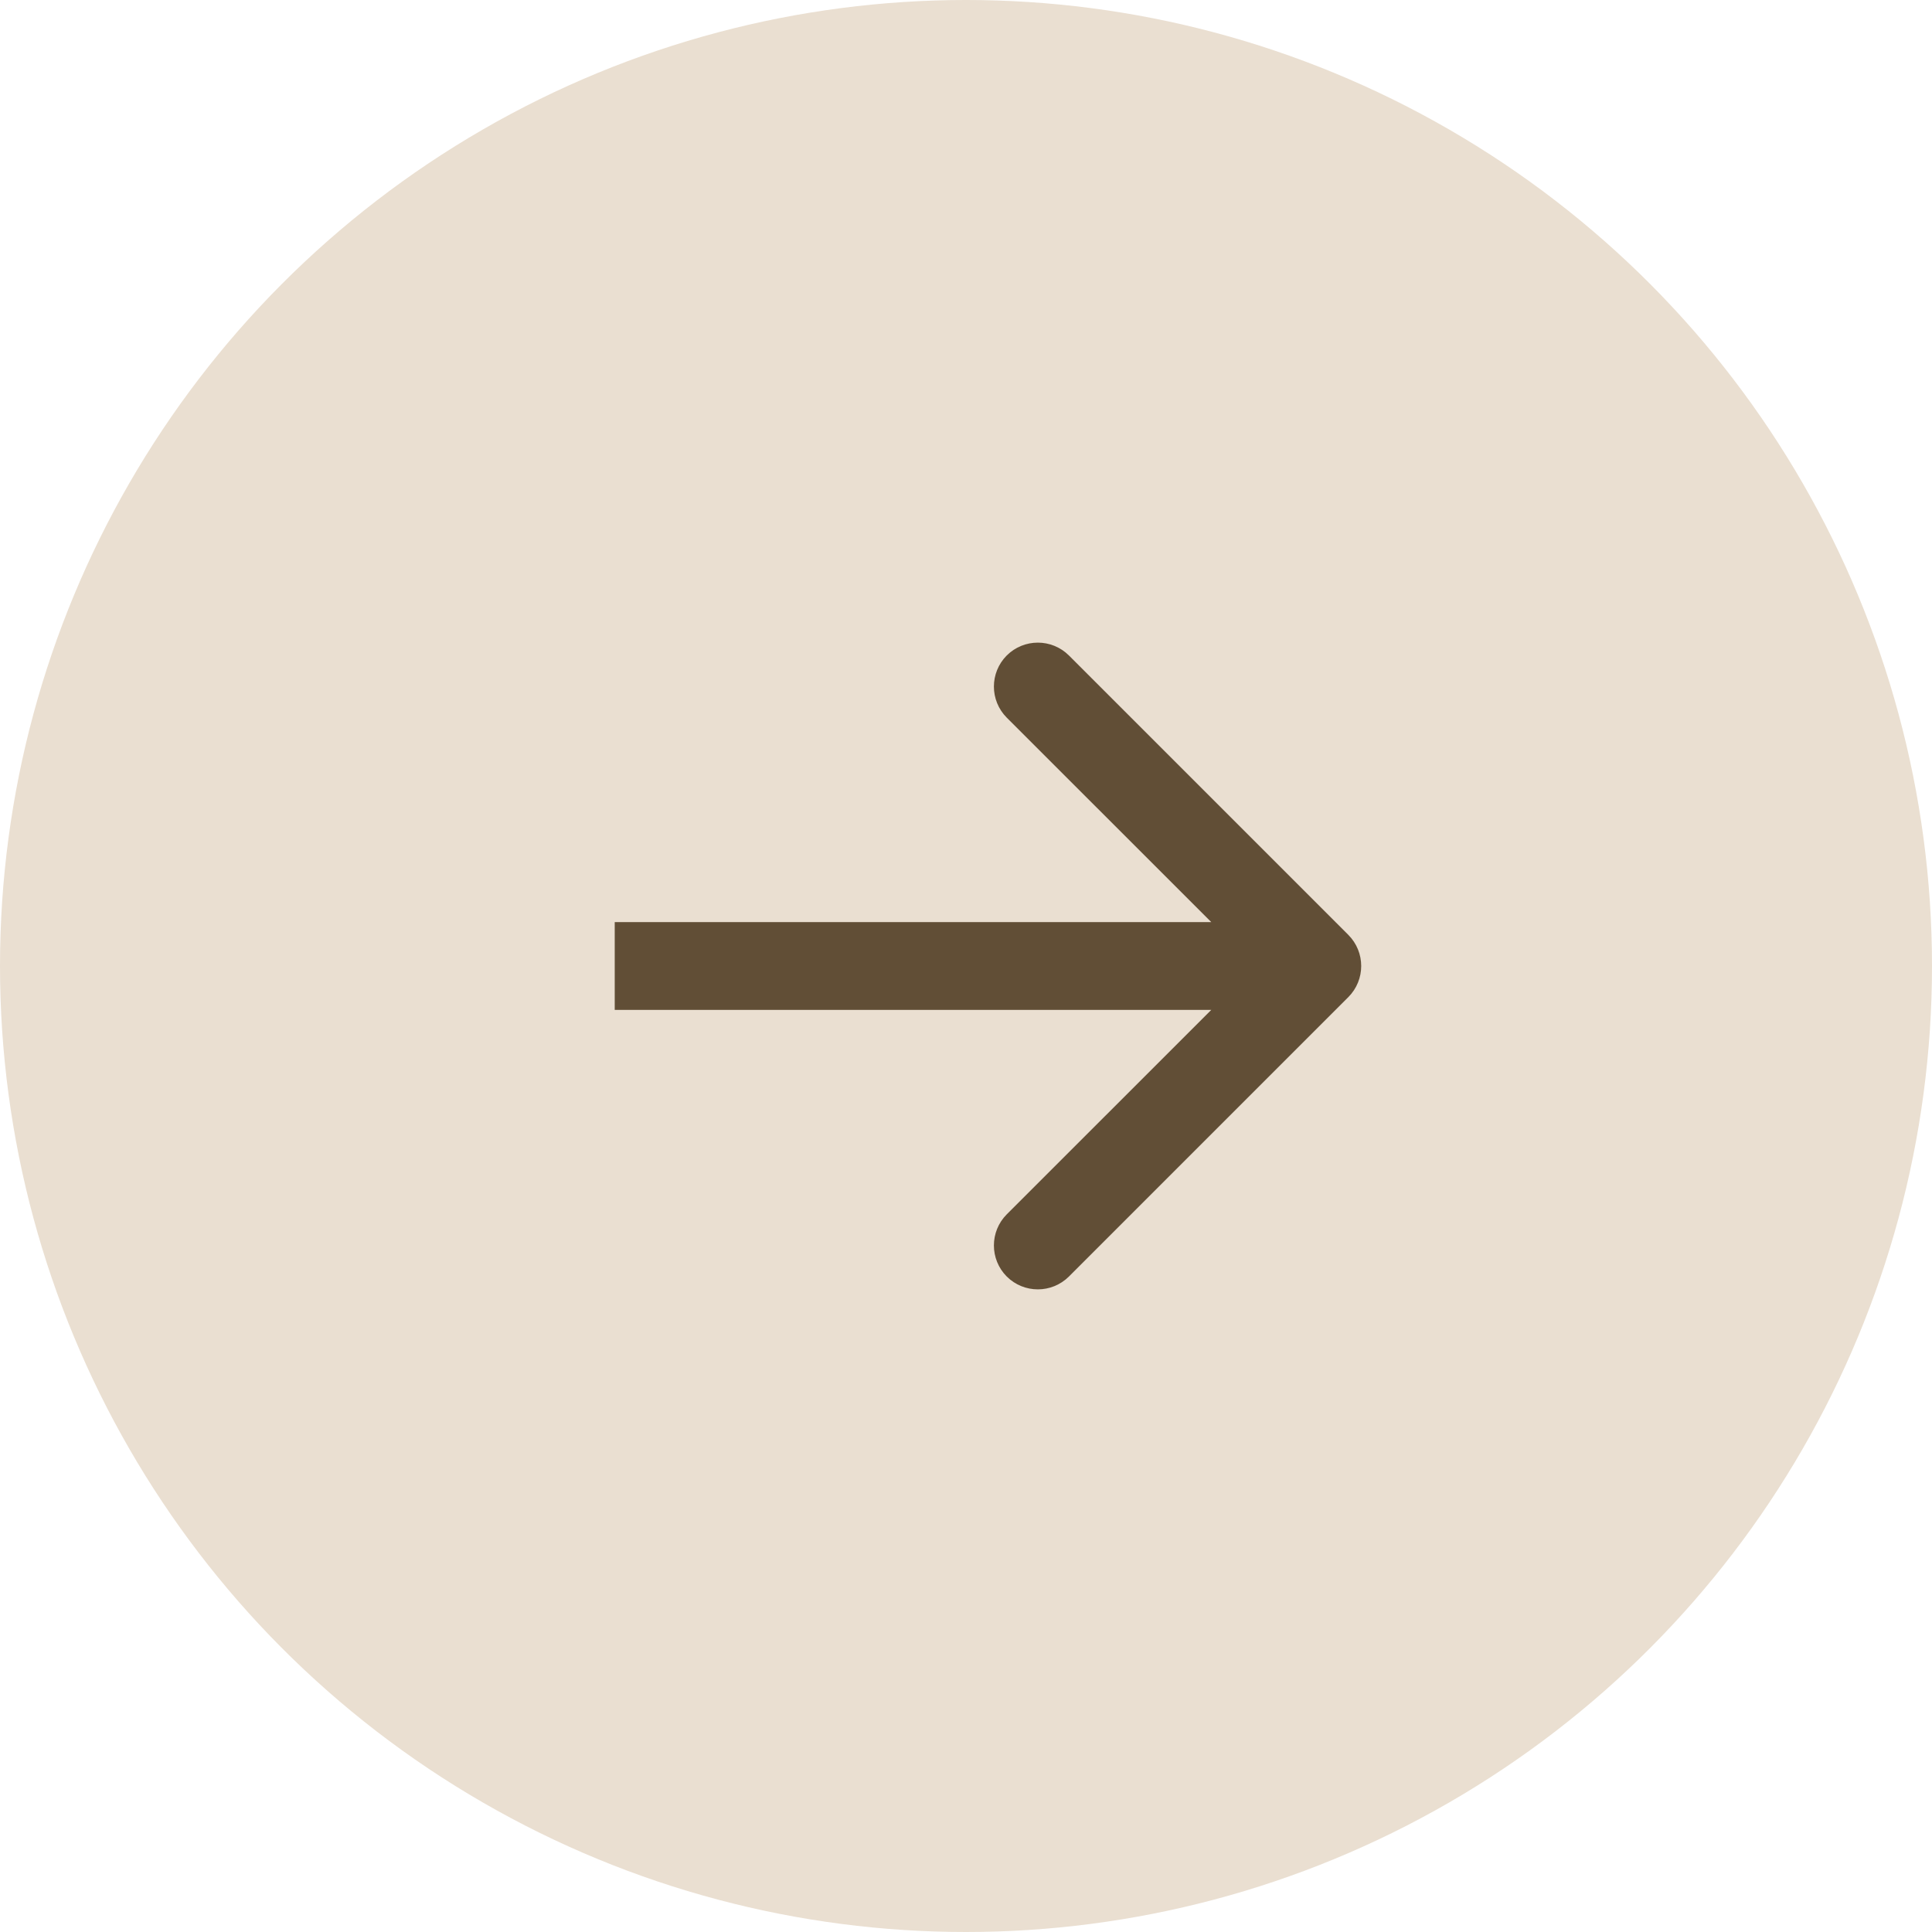 <svg width="22" height="22" viewBox="0 0 22 22" fill="none" xmlns="http://www.w3.org/2000/svg">
<circle cx="11" cy="11" r="11" fill="#EADFD1"/>
<path d="M15.354 11.354C15.549 11.158 15.549 10.842 15.354 10.646L12.172 7.464C11.976 7.269 11.66 7.269 11.464 7.464C11.269 7.66 11.269 7.976 11.464 8.172L14.293 11L11.464 13.828C11.269 14.024 11.269 14.34 11.464 14.536C11.66 14.731 11.976 14.731 12.172 14.536L15.354 11.354ZM7 11.5L15 11.5L15 10.5L7 10.5L7 11.5Z" fill="#614E36"/>
</svg>
